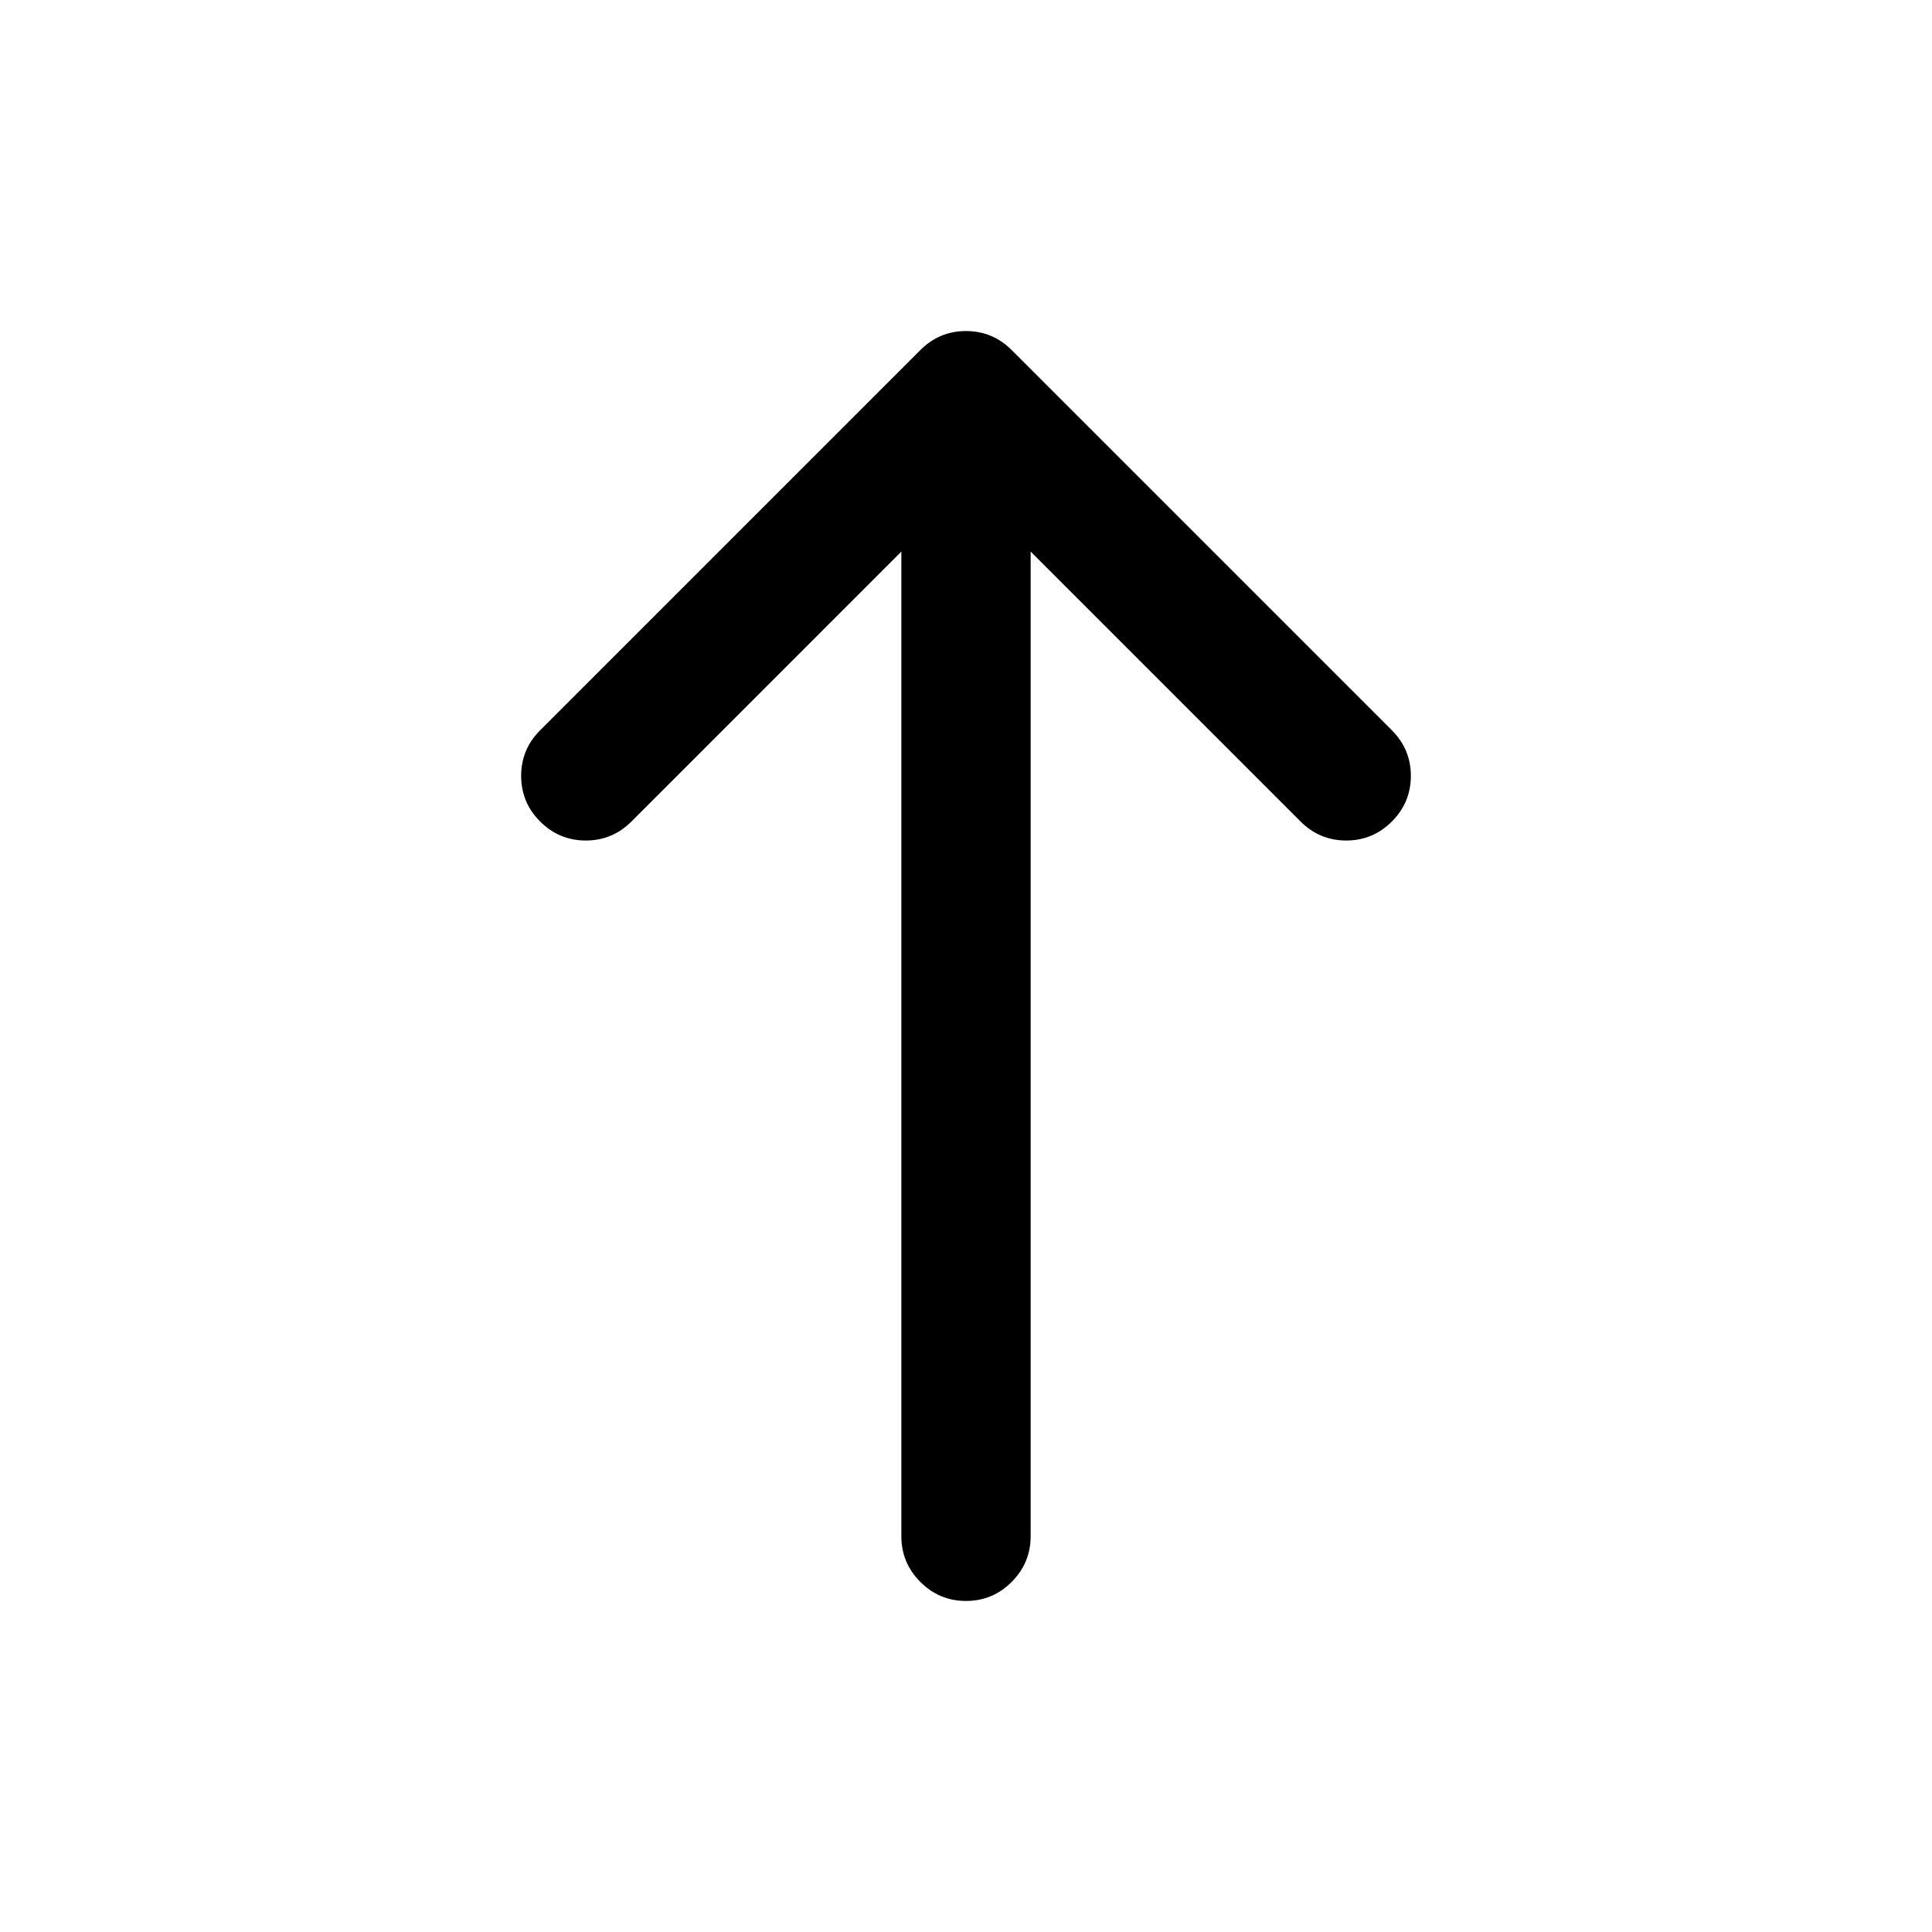 <?xml version="1.0" encoding="UTF-8"?>
<!-- Uploaded to: ICON Repo, www.iconrepo.com, Generator: ICON Repo Mixer Tools -->
<svg fill="#000000" width="800px" height="800px" version="1.1" viewBox="144 144 512 512" xmlns="http://www.w3.org/2000/svg">
 <path d="m400 231.73c-4.727 0.008-8.754 1.688-12.094 5.039l-100.76 100.76c-3.352 3.336-5.031 7.367-5.039 12.09 0.008 4.723 1.688 8.754 5.039 12.094 3.34 3.348 7.367 5.027 12.094 5.035 4.723-0.008 8.754-1.688 12.09-5.035l71.539-71.543v260.97c0.008 4.723 1.688 8.754 5.039 12.094 3.34 3.352 7.367 5.031 12.094 5.035 4.723-0.004 8.754-1.684 12.09-5.035 3.352-3.34 5.031-7.371 5.039-12.094v-260.97l71.539 71.543c3.34 3.348 7.367 5.027 12.094 5.035 4.723-0.008 8.754-1.688 12.09-5.035 3.352-3.34 5.031-7.371 5.039-12.094-0.008-4.723-1.688-8.754-5.039-12.09l-100.76-100.76c-3.336-3.352-7.367-5.031-12.09-5.039z"/>
</svg>